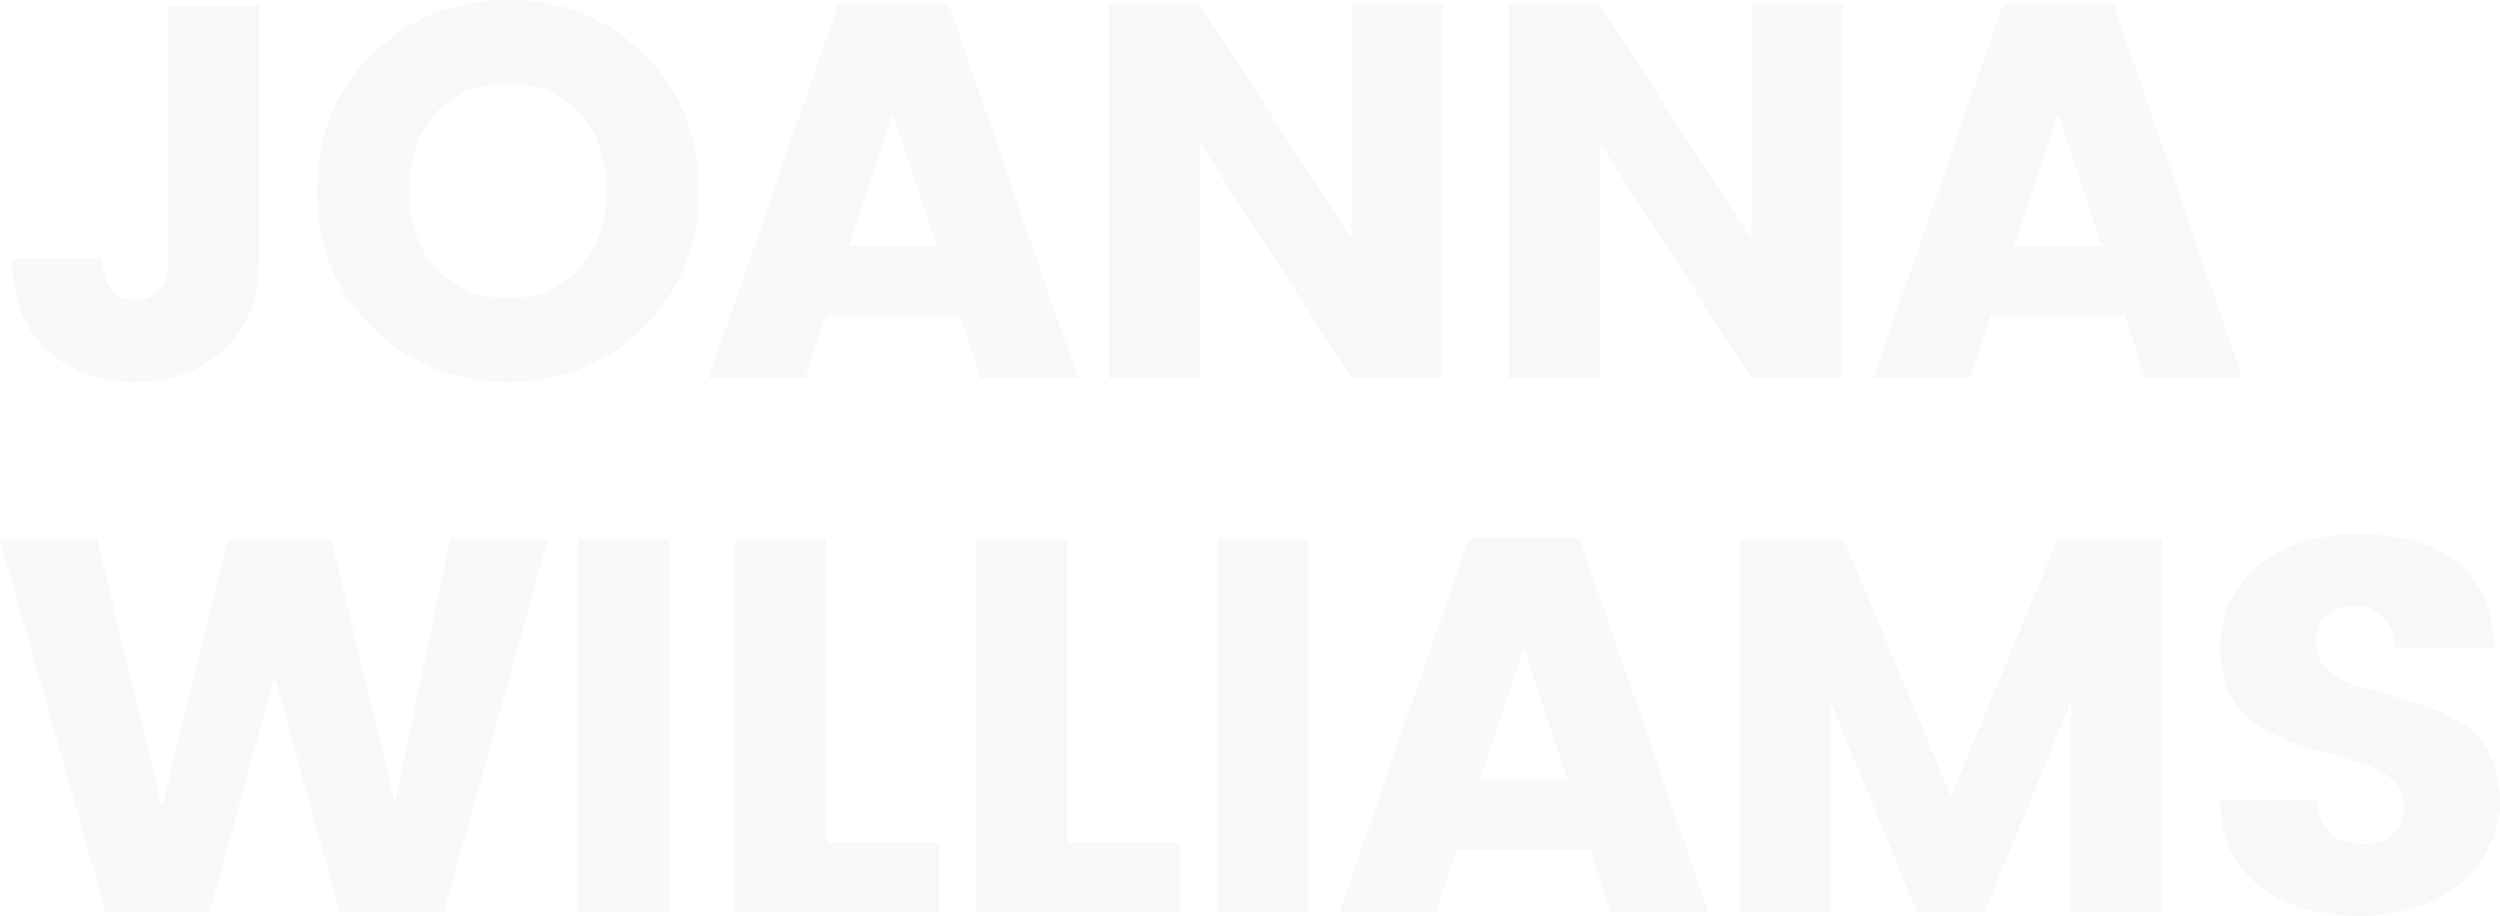 <svg xmlns="http://www.w3.org/2000/svg" width="1435" height="526" viewBox="0 0 1435 526">
  <path fill="#181A21" d="M99.601,4964.711 L99.601,4819.047 L151.711,4819.047 L151.711,4964.711 C151.711,4986.855 145.058,5004.123 131.751,5016.516 C118.444,5028.909 101.43,5035.105 80.708,5035.105 C59.985,5035.105 43.022,5028.959 29.817,5016.668 C16.611,5004.377 10.009,4987.058 10.009,4964.711 L61.814,4964.711 C62.017,4972.837 63.846,4978.83 67.299,4982.69 C70.753,4986.55 75.222,4988.48 80.708,4988.48 C86.193,4988.48 90.713,4986.55 94.268,4982.69 C97.824,4978.83 99.601,4972.837 99.601,4964.711 Z M335.467,4970.196 C345.828,4959.023 351.008,4944.091 351.008,4925.4 C351.008,4906.71 345.878,4891.778 335.619,4880.604 C325.359,4869.43 311.646,4863.843 294.48,4863.843 C277.313,4863.843 263.6,4869.43 253.34,4880.604 C243.081,4891.778 237.951,4906.71 237.951,4925.4 C237.951,4944.091 243.081,4959.023 253.34,4970.196 C263.6,4981.37 277.313,4986.957 294.48,4986.957 C311.646,4986.957 325.309,4981.37 335.467,4970.196 Z M216.62,5004.022 C195.491,4983.3 184.927,4957.093 184.927,4925.4 C184.927,4893.707 195.542,4867.551 216.772,4846.931 C238.002,4826.31 264.006,4816 294.784,4816 C325.563,4816 351.465,4826.31 372.492,4846.931 C393.519,4867.551 404.032,4893.707 404.032,4925.4 C404.032,4957.093 393.468,4983.3 372.34,5004.022 C351.211,5024.744 325.309,5035.105 294.632,5035.105 C263.955,5035.105 237.951,5024.744 216.62,5004.022 Z M565.847,5032.972 L553.962,4997.013 L477.169,4997.013 L465.284,5032.972 L409.822,5032.972 L484.178,4818.438 L547.563,4818.438 L621.613,5032.972 L565.847,5032.972 Z M490.272,4957.397 L540.858,4957.397 L515.565,4881.213 L490.272,4957.397 Z M778.857,4818.438 L830.967,4818.438 L830.967,5032.972 L778.857,5032.972 L691.702,4897.974 L691.702,5032.972 L639.593,5032.972 L639.593,4818.438 L691.702,4818.438 L778.857,4953.436 L778.857,4818.438 Z M1008.323,4818.438 L1060.433,4818.438 L1060.433,5032.972 L1008.323,5032.972 L921.168,4897.974 L921.168,5032.972 L869.059,5032.972 L869.059,4818.438 L921.168,4818.438 L1008.323,4953.436 L1008.323,4818.438 Z M1234.437,5032.972 L1222.552,4997.013 L1145.759,4997.013 L1133.874,5032.972 L1078.412,5032.972 L1152.767,4818.438 L1216.152,4818.438 L1290.203,5032.972 L1234.437,5032.972 Z M1158.862,4957.397 L1209.448,4957.397 L1184.155,4881.213 L1158.862,4957.397 Z M261.416,5125.582 L317.487,5125.582 L257.759,5339.506 L198.031,5339.506 L160.548,5203.899 L123.371,5339.506 L63.642,5339.506 L3,5125.582 L58.767,5125.582 L95.944,5279.473 L134.036,5125.582 L193.155,5125.582 L229.723,5277.035 L261.416,5125.582 Z M334.857,5339.506 L334.857,5125.582 L386.967,5125.582 L386.967,5339.506 L334.857,5339.506 Z M425.059,5125.582 L477.169,5125.582 L477.169,5299.891 L542.077,5299.891 L542.077,5339.506 L425.059,5339.506 L425.059,5125.582 Z M563.409,5125.582 L615.519,5125.582 L615.519,5299.891 L680.427,5299.891 L680.427,5339.506 L563.409,5339.506 L563.409,5125.582 Z M701.759,5339.506 L701.759,5125.582 L753.869,5125.582 L753.869,5339.506 L701.759,5339.506 Z M927.873,5339.506 L915.988,5303.547 L839.195,5303.547 L827.31,5339.506 L771.848,5339.506 L846.203,5124.972 L909.588,5124.972 L983.639,5339.506 L927.873,5339.506 Z M852.298,5263.932 L902.884,5263.932 L877.591,5187.748 L852.298,5263.932 Z M1243.883,5125.582 L1243.883,5339.506 L1191.774,5339.506 L1191.774,5218.831 L1142.102,5339.506 L1103.4,5339.506 L1053.728,5218.831 L1053.728,5339.506 L1001.619,5339.506 L1001.619,5125.582 L1061.347,5125.582 L1122.903,5273.074 L1184.155,5125.582 L1243.883,5125.582 Z M1354.502,5163.674 C1348.001,5163.674 1342.669,5165.401 1338.504,5168.854 C1334.339,5172.308 1332.257,5177.285 1332.257,5183.786 C1332.257,5190.287 1334.187,5195.519 1338.047,5199.48 C1341.907,5203.442 1346.935,5206.489 1353.131,5208.622 C1359.327,5210.755 1366.235,5212.787 1373.853,5214.717 C1381.472,5216.647 1389.039,5218.983 1396.556,5221.726 C1404.073,5224.468 1410.929,5227.871 1417.126,5231.934 C1423.322,5235.998 1428.35,5241.737 1432.21,5249.152 C1436.07,5256.567 1438,5265.455 1438,5275.816 C1438,5293.897 1430.636,5309.388 1415.907,5322.289 C1401.178,5335.189 1381.776,5341.639 1357.702,5341.639 C1333.628,5341.639 1314.227,5335.849 1299.498,5324.269 C1284.769,5312.689 1277.404,5296.234 1277.404,5274.902 L1332.866,5274.902 C1334.288,5291.967 1343.024,5300.5 1359.073,5300.5 C1366.59,5300.5 1372.482,5298.519 1376.748,5294.558 C1381.014,5290.596 1383.148,5285.568 1383.148,5279.473 C1383.148,5273.378 1381.218,5268.401 1377.358,5264.541 C1373.498,5260.681 1368.47,5257.634 1362.273,5255.399 C1356.077,5253.164 1349.17,5251.082 1341.551,5249.152 C1333.933,5247.222 1326.365,5244.835 1318.848,5241.991 C1311.332,5239.147 1304.475,5235.744 1298.279,5231.782 C1292.082,5227.821 1287.054,5222.132 1283.194,5214.717 C1279.334,5207.302 1277.404,5198.515 1277.404,5188.357 C1277.404,5168.448 1284.819,5152.5 1299.65,5140.514 C1314.481,5128.527 1333.425,5122.534 1356.483,5122.534 C1379.542,5122.534 1398.181,5127.766 1412.402,5138.228 C1426.623,5148.691 1434.038,5165.197 1434.648,5187.748 L1377.967,5187.748 C1377.154,5180.028 1374.666,5174.086 1370.501,5169.921 C1366.336,5165.756 1361.004,5163.674 1354.502,5163.674 Z" opacity=".03" transform="translate(-3 -4816)"/>
</svg>

